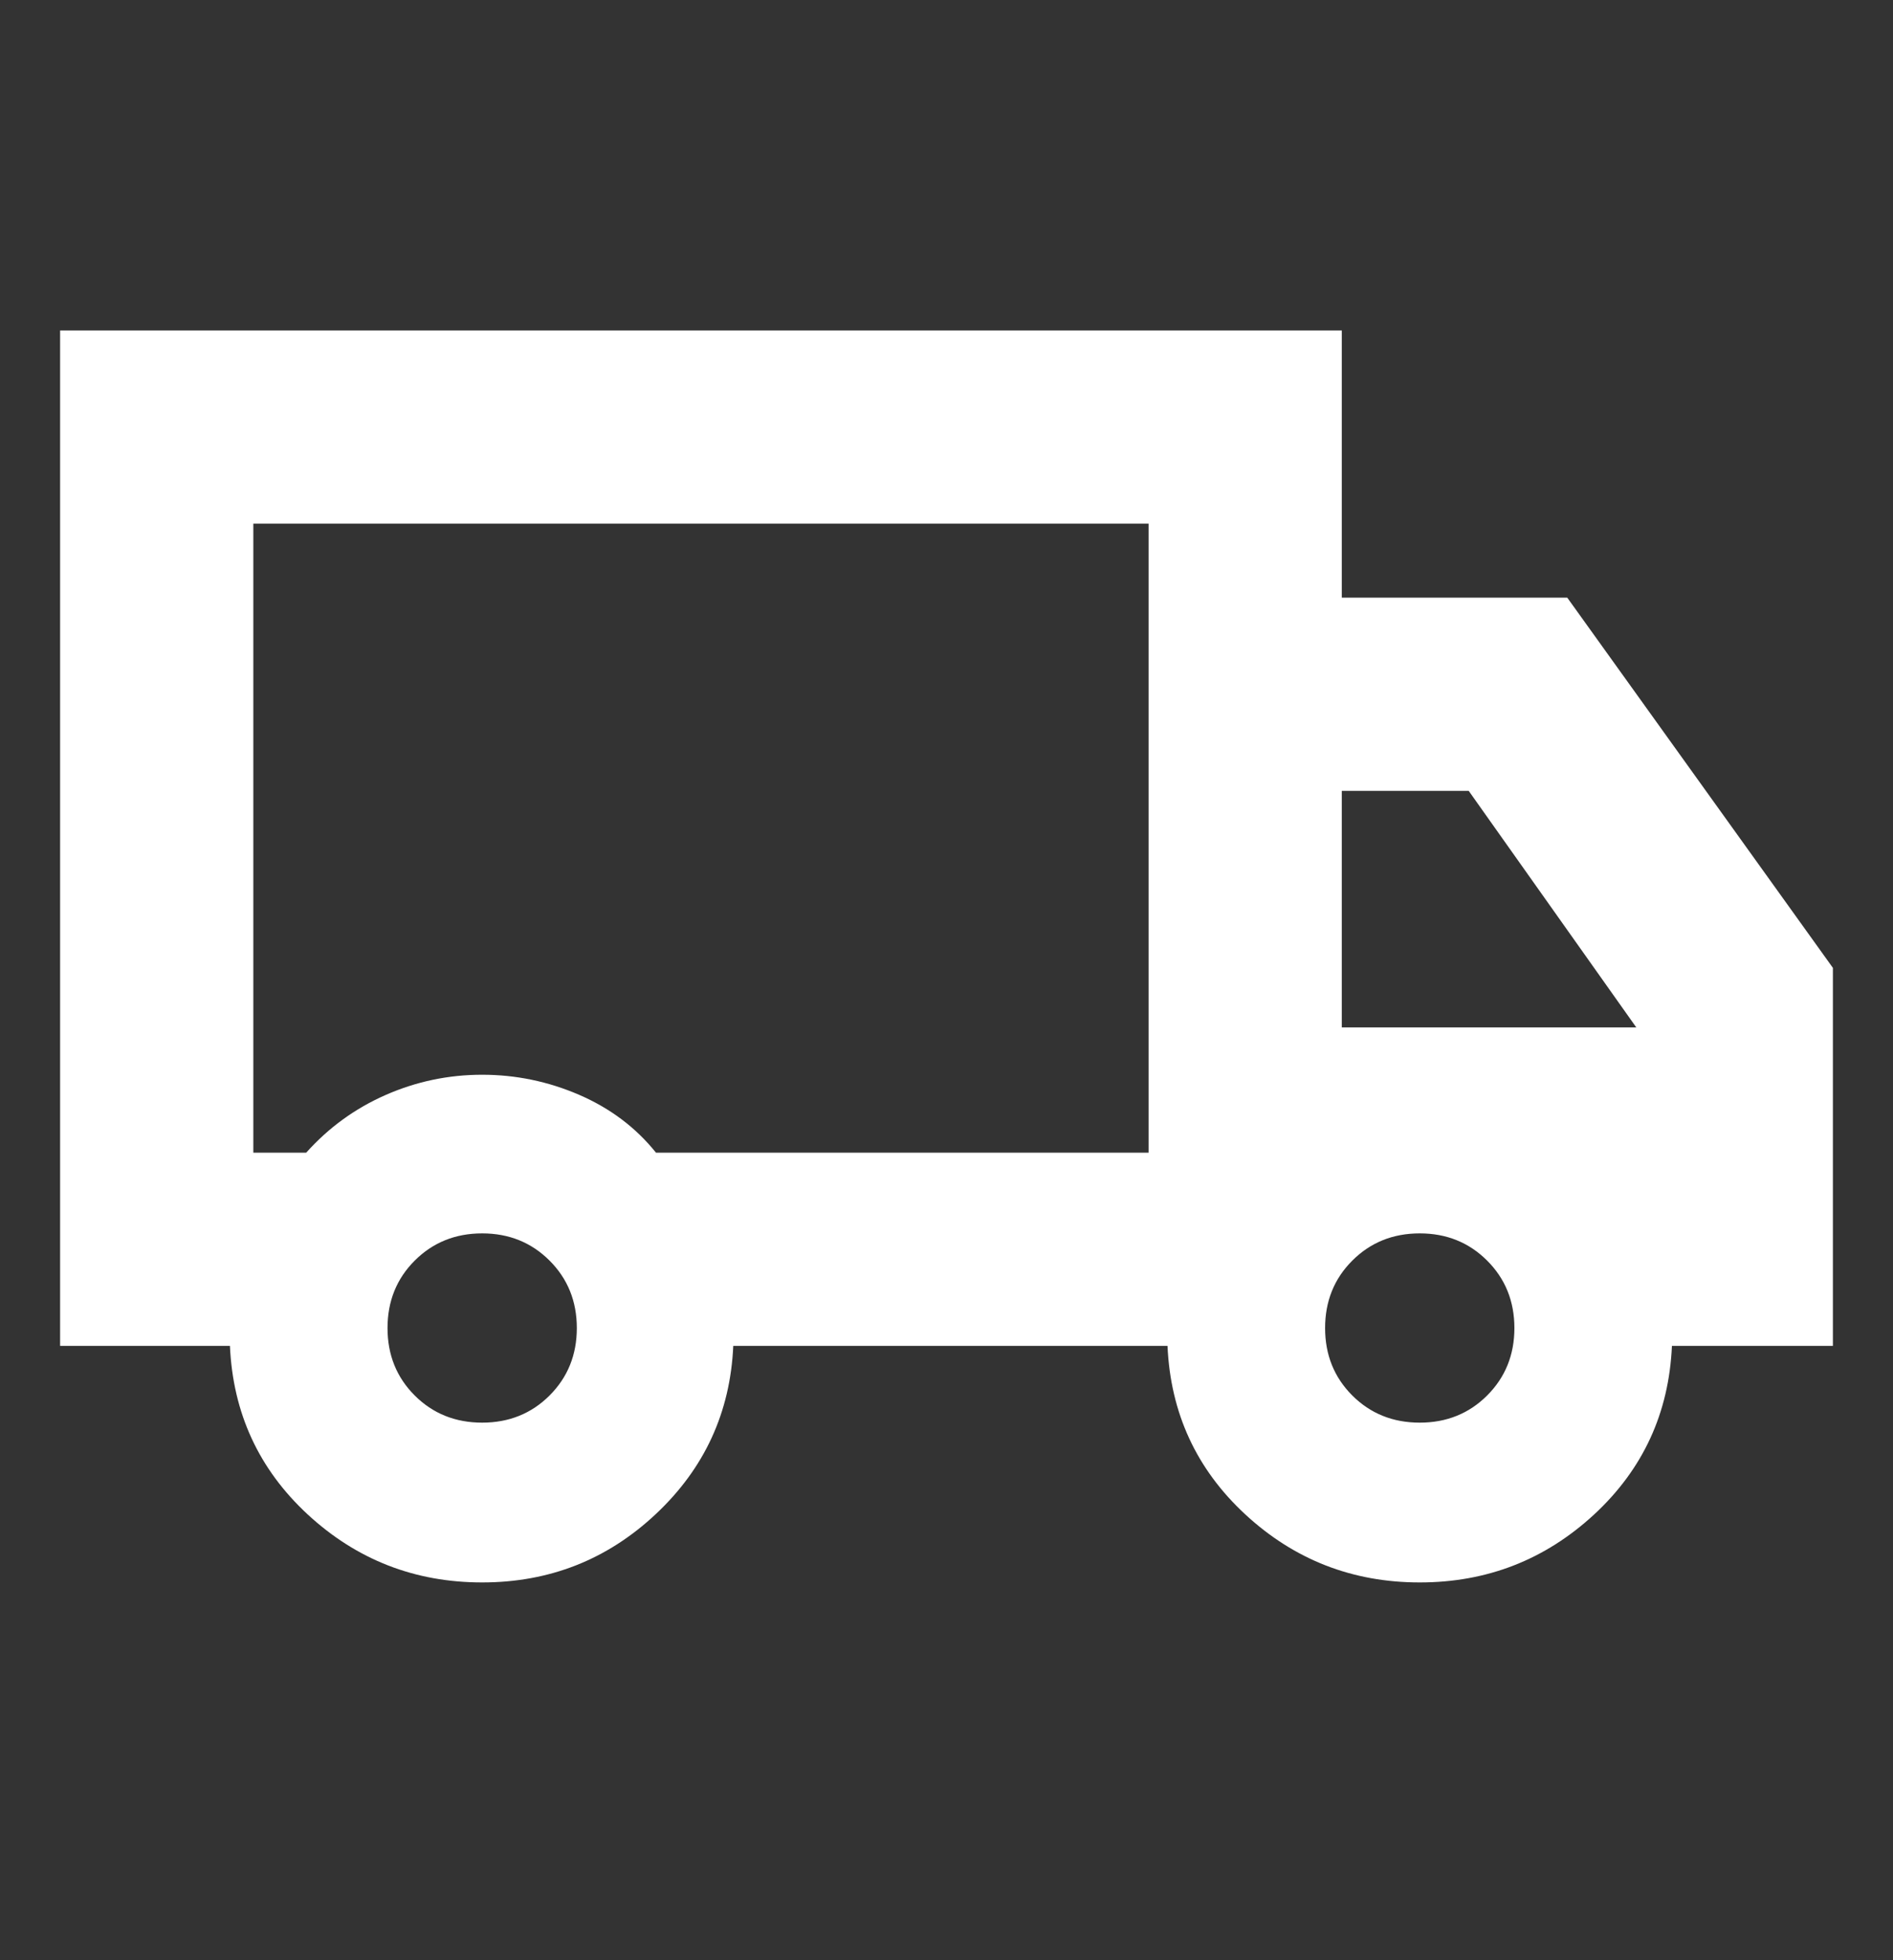 <svg width="28" height="29" viewBox="0 0 28 29" fill="none" xmlns="http://www.w3.org/2000/svg">
<rect x="0" y="0" width="28" height="29" fill="#333333" stroke="none"/>
<mask id="mask0_918_2522" style="mask-type:alpha" maskUnits="userSpaceOnUse" x="0" y="0" width="28" height="29">
<rect y="0.5" width="28" height="28" fill="#D9D9D9"/>
</mask>
<g mask="url(#mask0_918_2522)">
<path d="M7.132 23.411C6.137 23.411 5.278 23.076 4.553 22.407C3.829 21.737 3.445 20.905 3.401 19.911H0.889V4.889L19.847 4.889V8.842H23.182L27.111 14.319V19.911H24.73C24.686 20.905 24.302 21.737 23.578 22.407C22.853 23.076 21.994 23.411 21 23.411C20.006 23.411 19.146 23.076 18.422 22.407C17.697 21.737 17.313 20.905 17.269 19.911H10.846C10.802 20.895 10.42 21.724 9.701 22.399C8.982 23.074 8.126 23.411 7.132 23.411ZM7.132 21.047C7.528 21.047 7.861 20.913 8.129 20.645C8.397 20.377 8.532 20.044 8.532 19.648C8.532 19.251 8.397 18.918 8.129 18.65C7.861 18.382 7.528 18.247 7.132 18.247C6.735 18.247 6.402 18.382 6.134 18.65C5.866 18.918 5.732 19.251 5.732 19.648C5.732 20.044 5.866 20.377 6.134 20.645C6.402 20.913 6.735 21.047 7.132 21.047ZM3.747 17.053H4.529C4.86 16.683 5.252 16.398 5.705 16.199C6.158 16 6.634 15.9 7.132 15.9C7.629 15.9 8.108 15.999 8.566 16.197C9.024 16.395 9.404 16.68 9.703 17.053H16.989V7.747L3.747 7.747V17.053ZM21 21.047C21.396 21.047 21.729 20.913 21.997 20.645C22.265 20.377 22.4 20.044 22.4 19.648C22.4 19.251 22.265 18.918 21.997 18.65C21.729 18.382 21.396 18.247 21 18.247C20.603 18.247 20.27 18.382 20.002 18.65C19.734 18.918 19.6 19.251 19.6 19.648C19.6 20.044 19.734 20.377 20.002 20.645C20.27 20.913 20.603 21.047 21 21.047ZM19.847 15.2H24.203L21.724 11.7H19.847V15.2Z" fill="white"/>
</g>
</svg>
